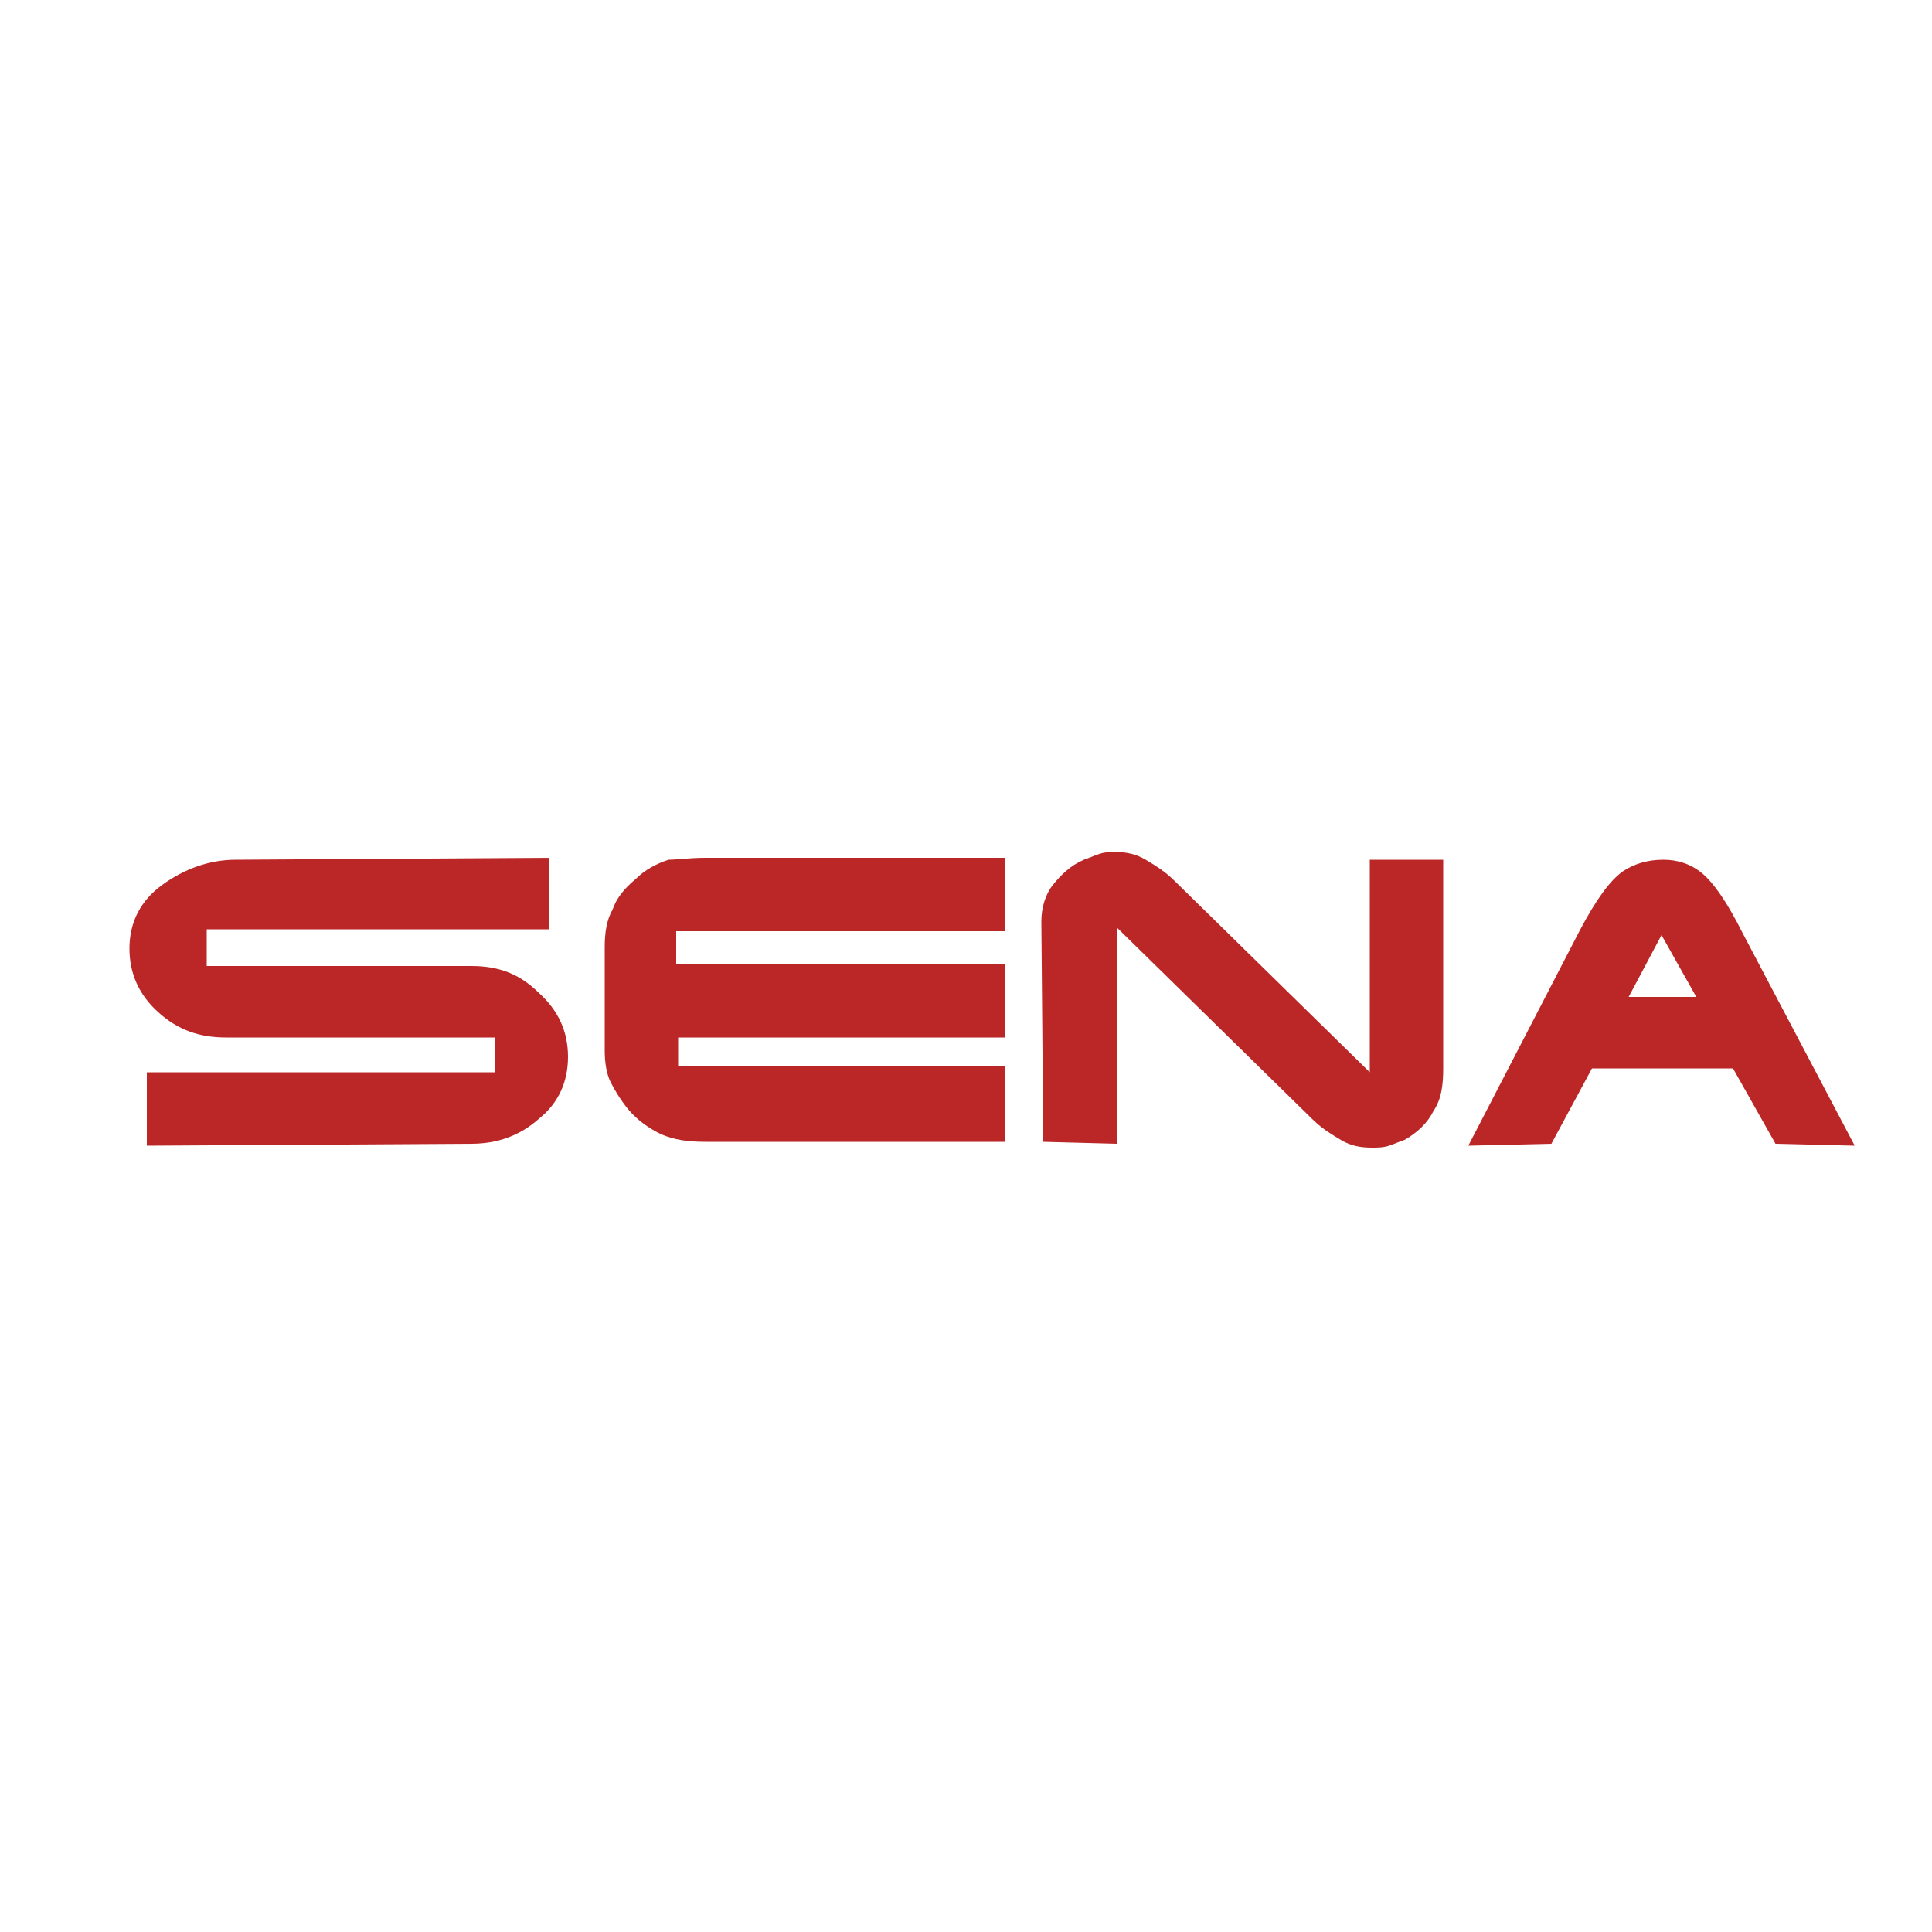 <?xml version="1.0" encoding="utf-8"?>
<!-- Generator: Adobe Illustrator 24.0.1, SVG Export Plug-In . SVG Version: 6.00 Build 0)  -->
<svg version="1.1" id="Layer_1" xmlns="http://www.w3.org/2000/svg" xmlns:xlink="http://www.w3.org/1999/xlink" x="0px" y="0px"
	 viewBox="0 0 100 100" style="enable-background:new 0 0 100 100;" xml:space="preserve">
<style type="text/css">
	.st0{fill-rule:evenodd;clip-rule:evenodd;fill:#231F20;}
	.st1{fill-rule:evenodd;clip-rule:evenodd;fill:#FFFFFF;}
	.st2{fill-rule:evenodd;clip-rule:evenodd;fill:#EC1C24;}
	.st3{fill-rule:evenodd;clip-rule:evenodd;fill:#D0D2D3;}
	.st4{fill:none;stroke:#FFFFFF;stroke-width:0.469;stroke-miterlimit:2.613;}
	.st5{fill:#FFFFFF;}
	.st6{fill:#D7D7D7;}
	.st7{fill:#747474;}
	.st8{fill:#AAAAAA;}
	.st9{fill:#242021;}
	.st10{fill:#FFDE00;}
	.st11{fill:#C41830;}
	.st12{fill-rule:evenodd;clip-rule:evenodd;fill:#BBBDBF;}
	.st13{fill-rule:evenodd;clip-rule:evenodd;fill:#231F20;stroke:#231F20;stroke-width:2.436123e-02;stroke-miterlimit:10;}
	.st14{fill-rule:evenodd;clip-rule:evenodd;fill:none;stroke:#231F20;stroke-width:2.436123e-02;stroke-miterlimit:10;}
	.st15{fill-rule:evenodd;clip-rule:evenodd;fill:#FFFFFF;stroke:#231F20;stroke-width:2.436123e-02;stroke-miterlimit:10;}
	.st16{fill-rule:evenodd;clip-rule:evenodd;fill:#EC1C24;stroke:#FFFFFF;stroke-width:2.436123e-02;stroke-miterlimit:10;}
	.st17{fill-rule:evenodd;clip-rule:evenodd;}
	.st18{fill-rule:evenodd;clip-rule:evenodd;fill:#2E3191;}
	.st19{fill:#BB2727;}
</style>
<g>
	<path class="st19" d="M24.4,50c1.4,0,2.5,0.4,3.5,1.4c1,0.9,1.5,2,1.5,3.3c0,1.3-0.5,2.4-1.5,3.2c-1,0.9-2.2,1.3-3.5,1.3L7.6,59.3
		v-3.8h18v-1.8H11.7c-1.4,0-2.5-0.4-3.5-1.3s-1.5-2-1.5-3.3c0-1.4,0.6-2.5,1.7-3.3c1.1-0.8,2.4-1.3,3.8-1.3l16.2-0.1v3.7l-17.7,0V50
		L24.4,50L24.4,50z"/>
	<path class="st19" d="M36.5,44.4H52v3.8H35v1.7h17v3.8l-16.9,0v1.5h16.9v3.9H36.5c-0.9,0-1.6-0.1-2.3-0.4c-0.6-0.3-1.2-0.7-1.7-1.3
		c-0.4-0.5-0.7-1-0.9-1.4s-0.3-1-0.3-1.6v-5.4c0-0.7,0.1-1.4,0.4-1.9c0.2-0.6,0.6-1.1,1.2-1.6c0.5-0.5,1.1-0.8,1.7-1
		C35,44.5,35.7,44.4,36.5,44.4"/>
	<path class="st19" d="M53.9,47.7c0-0.7,0.2-1.4,0.6-1.9c0.4-0.5,0.9-1,1.6-1.3c0.3-0.1,0.5-0.2,0.8-0.3c0.3-0.1,0.5-0.1,0.8-0.1
		c0.6,0,1.1,0.1,1.6,0.4c0.5,0.3,1,0.6,1.5,1.1l10.1,9.9v-11h3.8v10.8c0,0.9-0.1,1.6-0.5,2.2c-0.3,0.6-0.8,1.1-1.5,1.5
		c-0.3,0.1-0.5,0.2-0.8,0.3c-0.3,0.1-0.6,0.1-0.9,0.1c-0.6,0-1.1-0.1-1.6-0.4c-0.5-0.3-1-0.6-1.5-1.1l-10.1-9.9v11.2l-3.8-0.1
		L53.9,47.7L53.9,47.7z"/>
	<path class="st19" d="M80.3,59.2L76,59.3l5.8-11.2c0.8-1.5,1.5-2.5,2.2-3c0.6-0.4,1.3-0.6,2.1-0.6c0.7,0,1.4,0.2,2,0.7
		c0.6,0.5,1.3,1.5,2.1,3.1L96,59.3l-4.1-0.1l-2.2-3.9h-7.3L80.3,59.2z M84.3,51.6h3.5L86,48.4L84.3,51.6z"/>
</g>
</svg>
